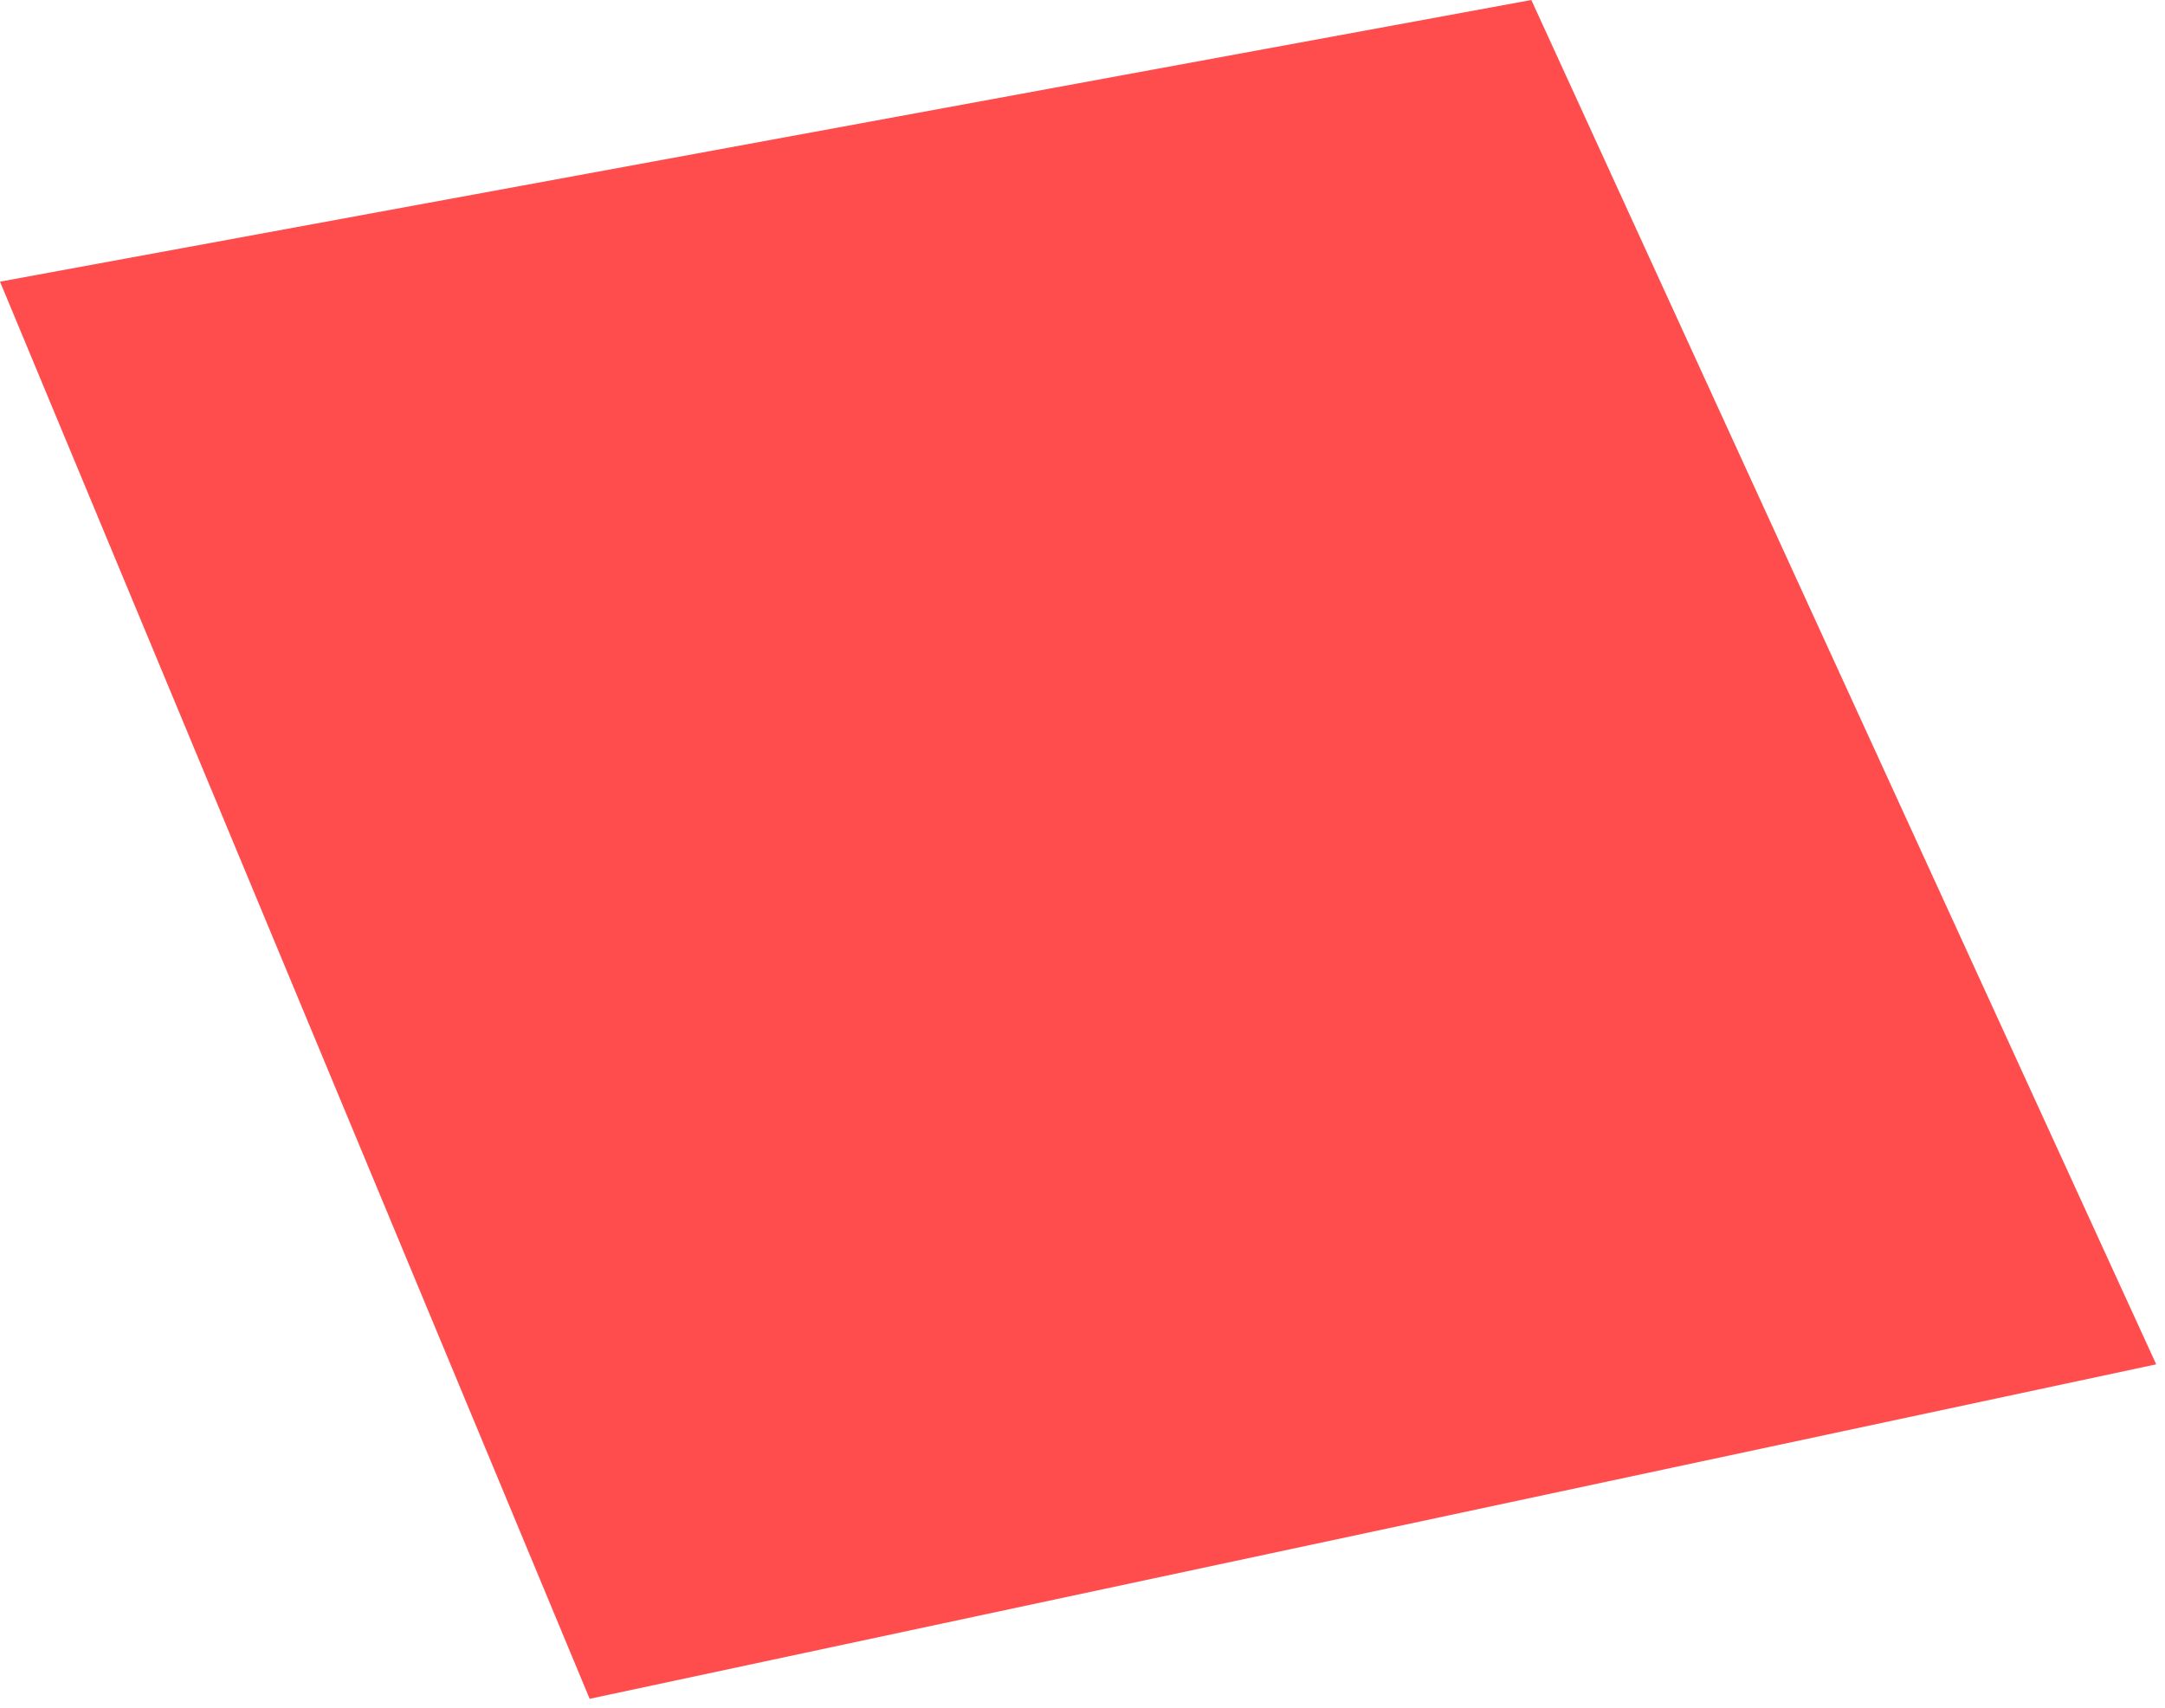 <?xml version="1.0" encoding="UTF-8"?> <svg xmlns="http://www.w3.org/2000/svg" width="123" height="97" viewBox="0 0 123 97" fill="none"><g clip-path="url(#clip0_4099_24)"><path d="M0 16L87 0L122.5 77.5L33.5 96.5L0 16Z" fill="#FF0000" fill-opacity="0.7"></path></g><defs><clipPath id="clip0_4099_24"><rect width="123" height="97" fill="white"></rect></clipPath></defs></svg> 
